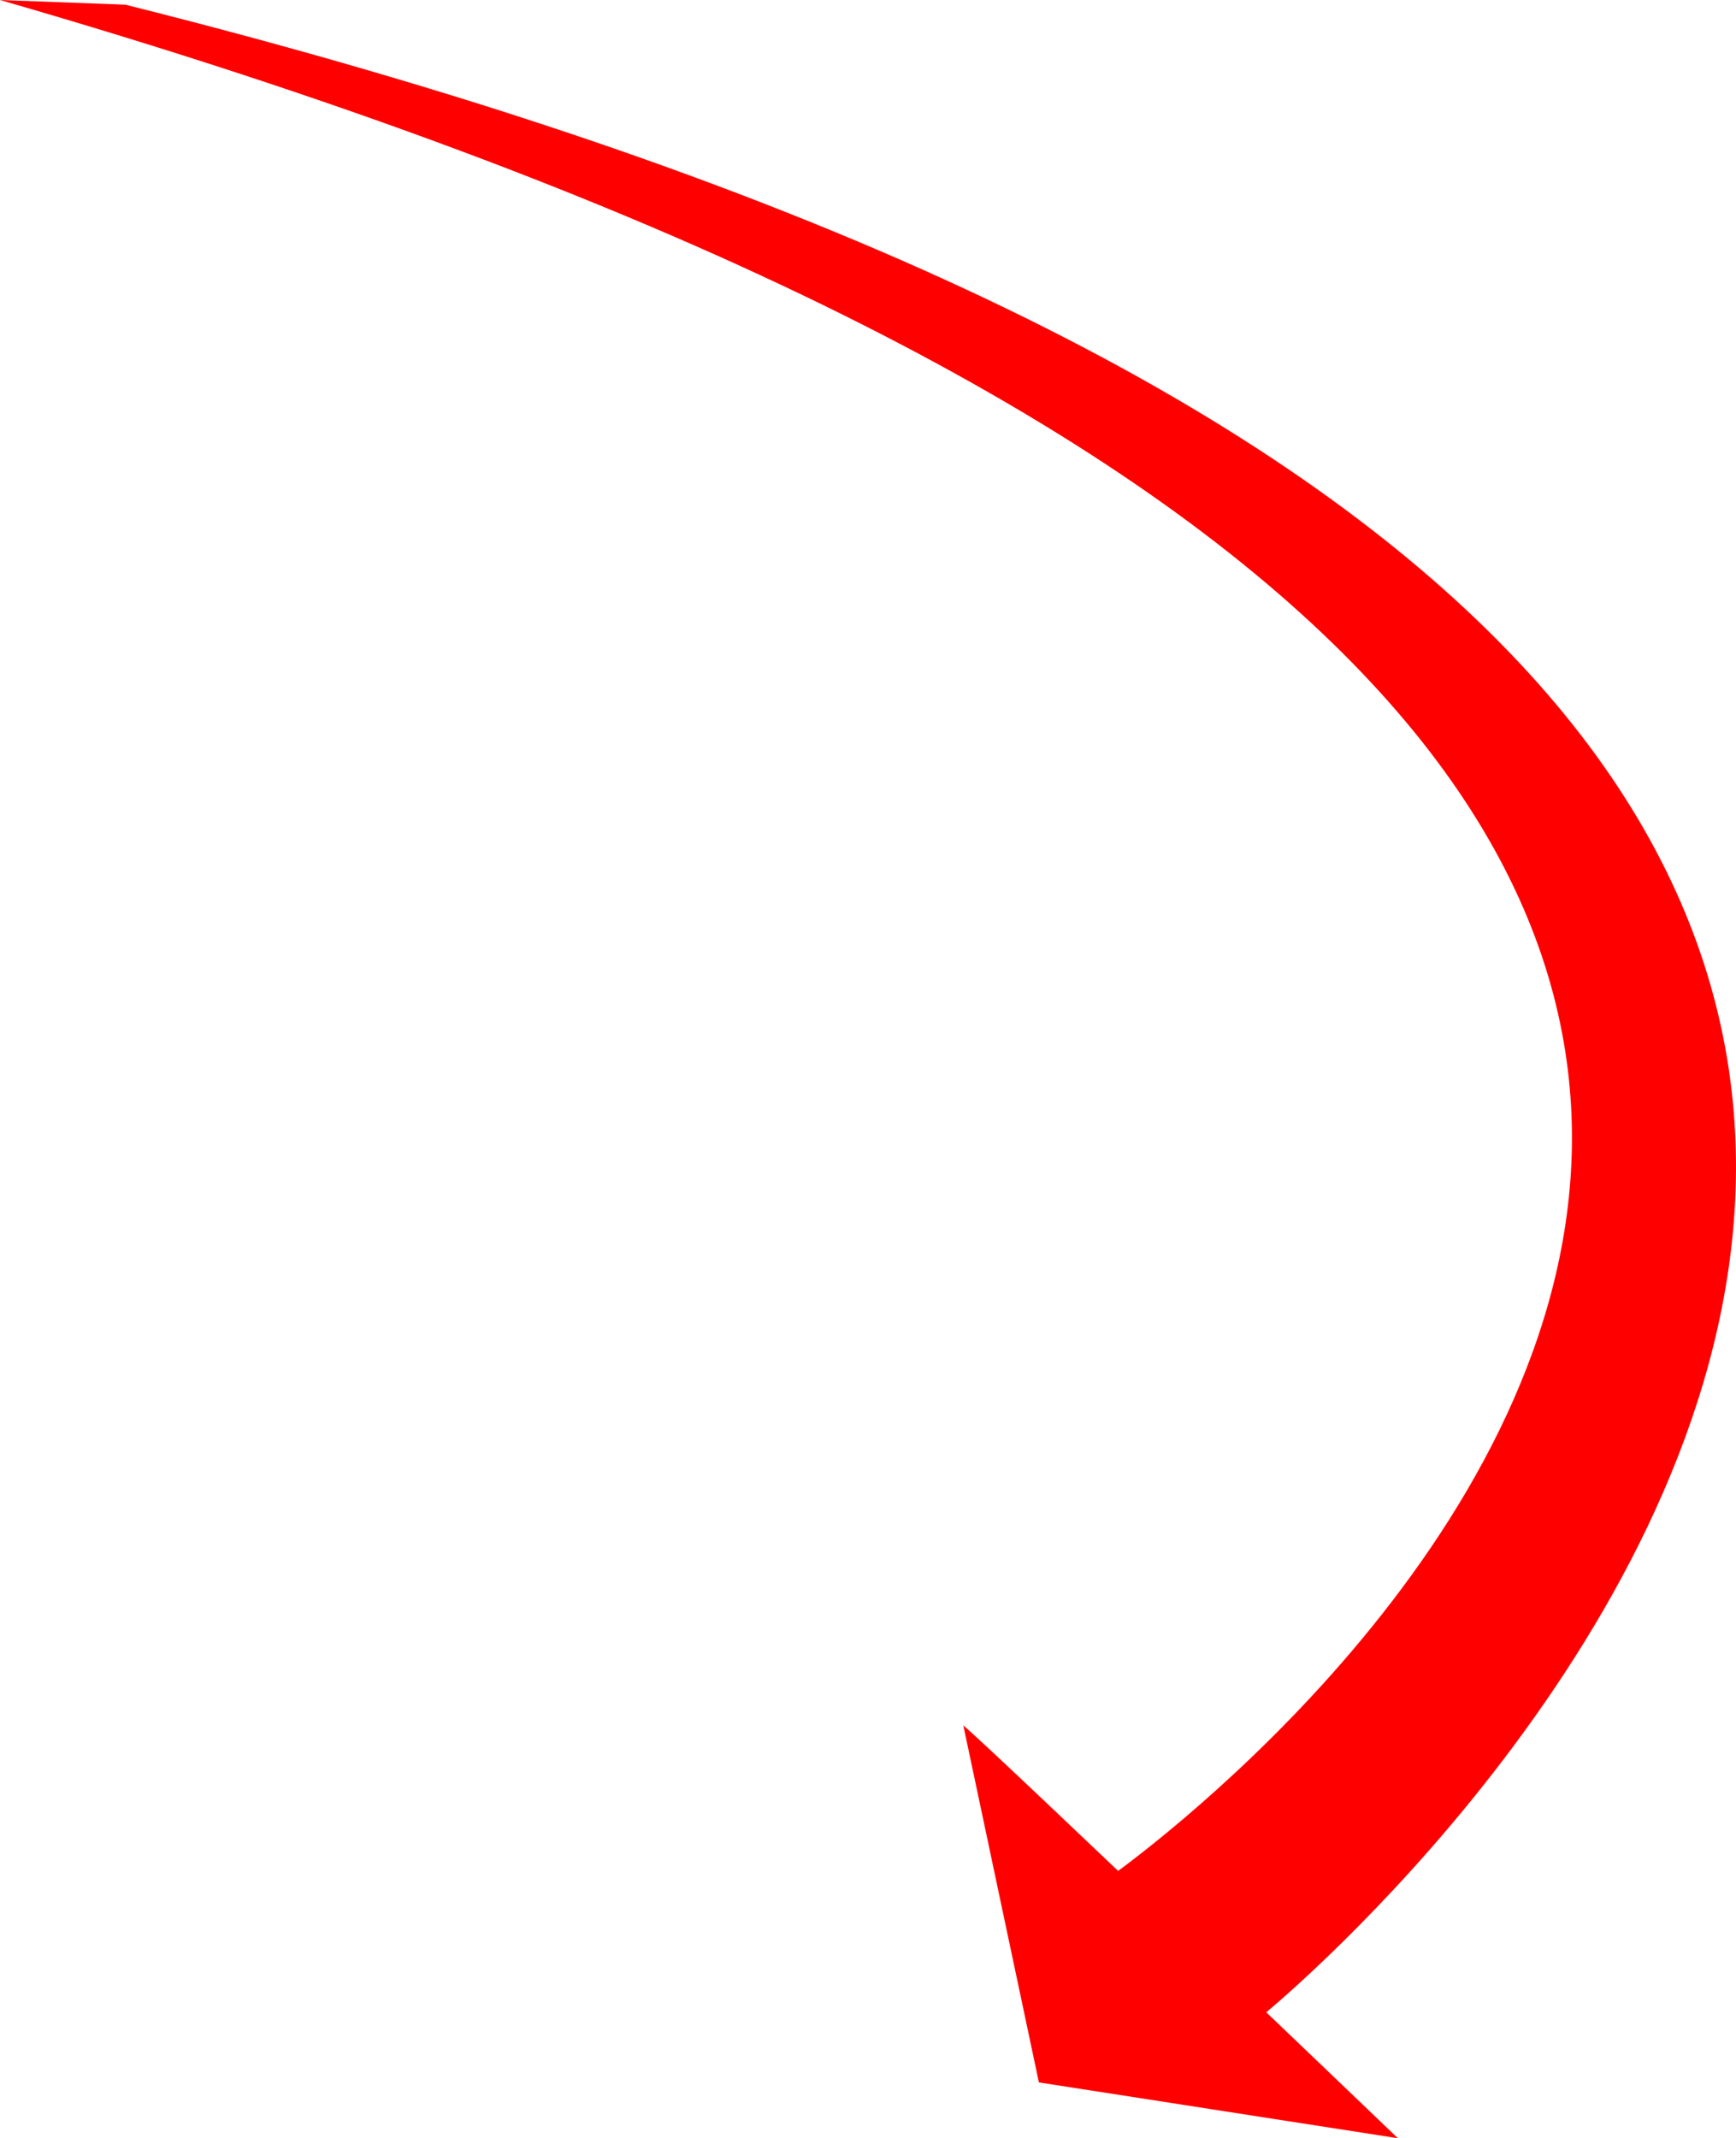 <svg xmlns:dc="http://purl.org/dc/elements/1.1/" xmlns:cc="http://creativecommons.org/ns#" xmlns:rdf="http://www.w3.org/1999/02/22-rdf-syntax-ns#" xmlns:svg="http://www.w3.org/2000/svg" xmlns="http://www.w3.org/2000/svg" id="svg44" viewBox="0 0 255.314 314.376" height="314.376mm" width="255.314mm"><defs id="defs38"></defs><g transform="translate(152.429,1.656)" id="layer1"><path id="path46" d="m -10.753,252.03 c 4.148,3.413 63.908,60.69 63.908,60.69 L 0.362,304.512 Z" style="fill:#ff0000"></path><path id="path4523" d="m 10.092,274.811 23.252,19.778 c 0,0 238.291,-193.956 -167.335,-295.556 L -152.429,-1.656 C 244.324,112.905 10.092,274.811 10.092,274.811 Z" style="fill:#ff0000"></path></g></svg>